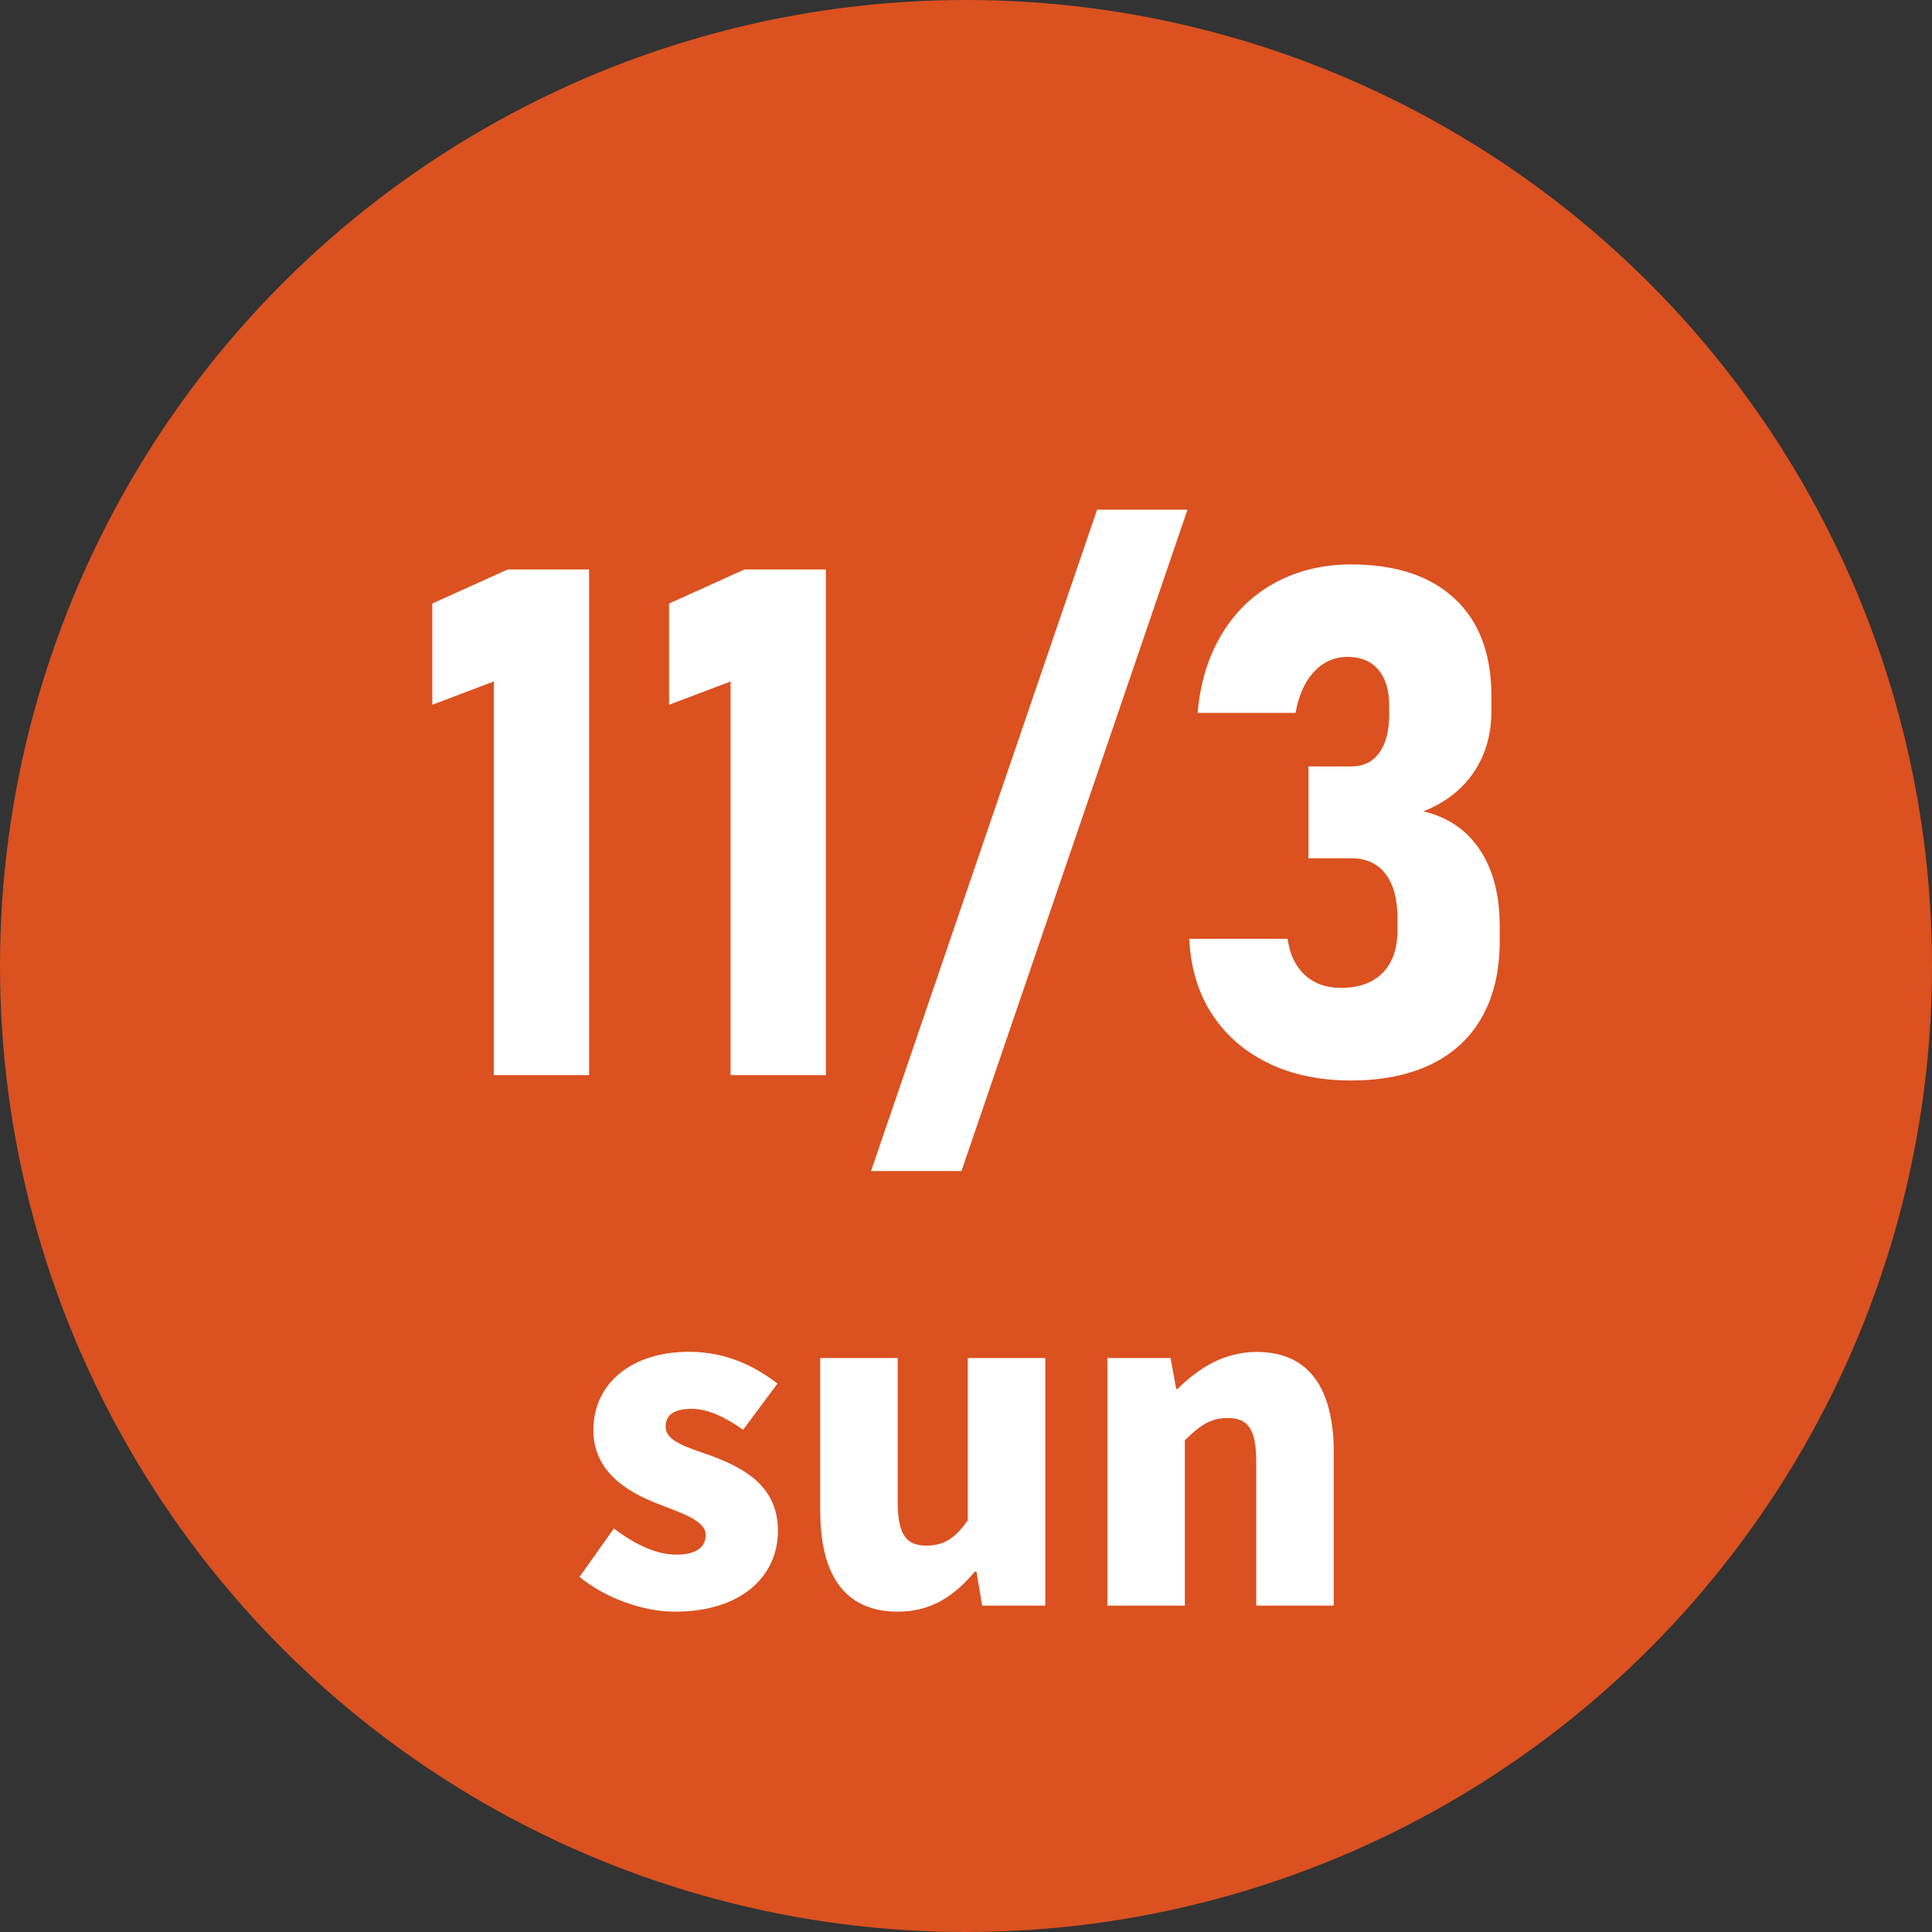 <?xml version="1.0" encoding="UTF-8"?>
<svg id="_レイヤー_1" data-name="レイヤー 1" xmlns="http://www.w3.org/2000/svg" viewBox="0 0 293 293">
  <rect x="0" y="0" width="293" height="293" fill="#333333" stroke="none"/>
  <defs>
    <style>
      .cls-1 {
        fill: #db5120;
      }

      .cls-2 {
        fill: #fff;
      }
    </style>
  </defs>
  <circle class="cls-1" cx="146.5" cy="146.5" r="146.5"/>
  <g>
    <path class="cls-2" d="M89.34,163.05h-14.45v-59.7l-9.33,3.53v-15.35l11.44-5.17h12.34v76.68Z"/>
    <path class="cls-2" d="M125.25,163.05h-14.45v-59.7l-9.33,3.53v-15.35l11.44-5.17h12.34v76.68Z"/>
    <path class="cls-2" d="M145.81,177.6h-13.71l34.28-100.3h13.71l-34.28,100.3Z"/>
    <path class="cls-2" d="M192.54,161.31c-3.62-1.69-6.5-4.15-8.65-7.38-2.14-3.23-3.32-7.08-3.53-11.55h14.92c.21,1.58.68,2.93,1.4,4.04.72,1.11,1.64,1.95,2.77,2.53,1.12.58,2.43.87,3.9.87,2.74,0,4.86-.76,6.35-2.29,1.49-1.53,2.24-3.68,2.24-6.46v-1.79c0-2.92-.61-5.17-1.82-6.75s-2.95-2.37-5.19-2.37h-6.49v-13.92h6.49c1.83,0,3.24-.69,4.25-2.08s1.5-3.33,1.5-5.83v-1.32c0-2.35-.55-4.17-1.66-5.46s-2.66-1.93-4.67-1.93c-1.3,0-2.49.33-3.56,1-1.07.67-1.98,1.63-2.72,2.9s-1.27,2.79-1.58,4.59h-14.87c.42-4.67,1.68-8.71,3.77-12.1,2.09-3.39,4.83-5.98,8.2-7.75s7.14-2.66,11.29-2.66c6.78,0,12.03,1.73,15.74,5.2,3.71,3.46,5.56,8.38,5.56,14.74v2.32c0,3.55-.9,6.64-2.69,9.28s-4.34,4.61-7.65,5.91c3.69.84,6.55,2.78,8.57,5.8,2.02,3.02,3.03,6.87,3.03,11.55v2.32c0,4.46-.88,8.28-2.64,11.44-1.76,3.16-4.32,5.57-7.7,7.22-3.38,1.65-7.44,2.48-12.18,2.48s-8.77-.84-12.39-2.53Z"/>
  </g>
  <g>
    <path class="cls-2" d="M87.89,239.14l5.21-7.33c3.43,2.57,6.53,3.96,9.5,3.96s4.42-1.12,4.42-2.97c0-2.24-3.63-3.3-7.46-4.82-4.49-1.78-9.57-4.82-9.57-11.09,0-7.06,5.74-11.88,14.52-11.88,5.87,0,10.23,2.38,13.4,4.82l-5.21,7c-2.71-1.91-5.35-3.17-7.79-3.17-2.71,0-3.96.92-3.96,2.71,0,2.24,3.23,3.1,7.13,4.49,4.69,1.78,9.9,4.49,9.9,11.29s-5.41,12.27-15.64,12.27c-4.88,0-10.62-2.11-14.45-5.28Z"/>
    <path class="cls-2" d="M124.39,229.18v-23.23h11.75v21.78c0,5.15,1.39,6.67,4.36,6.67,2.64,0,4.29-1.06,6.27-3.83v-24.62h11.75v37.55h-9.57l-.86-5.15h-.26c-3.1,3.7-6.6,6.07-11.68,6.07-8.25,0-11.75-5.87-11.75-15.24Z"/>
    <path class="cls-2" d="M167.95,205.95h9.57l.86,4.69h.2c3.1-3.04,6.93-5.61,12.01-5.61,8.18,0,11.68,5.87,11.68,15.24v23.23h-11.75v-21.78c0-5.21-1.39-6.67-4.36-6.67-2.64,0-4.22,1.19-6.47,3.37v25.08h-11.75v-37.55Z"/>
  </g>
</svg>